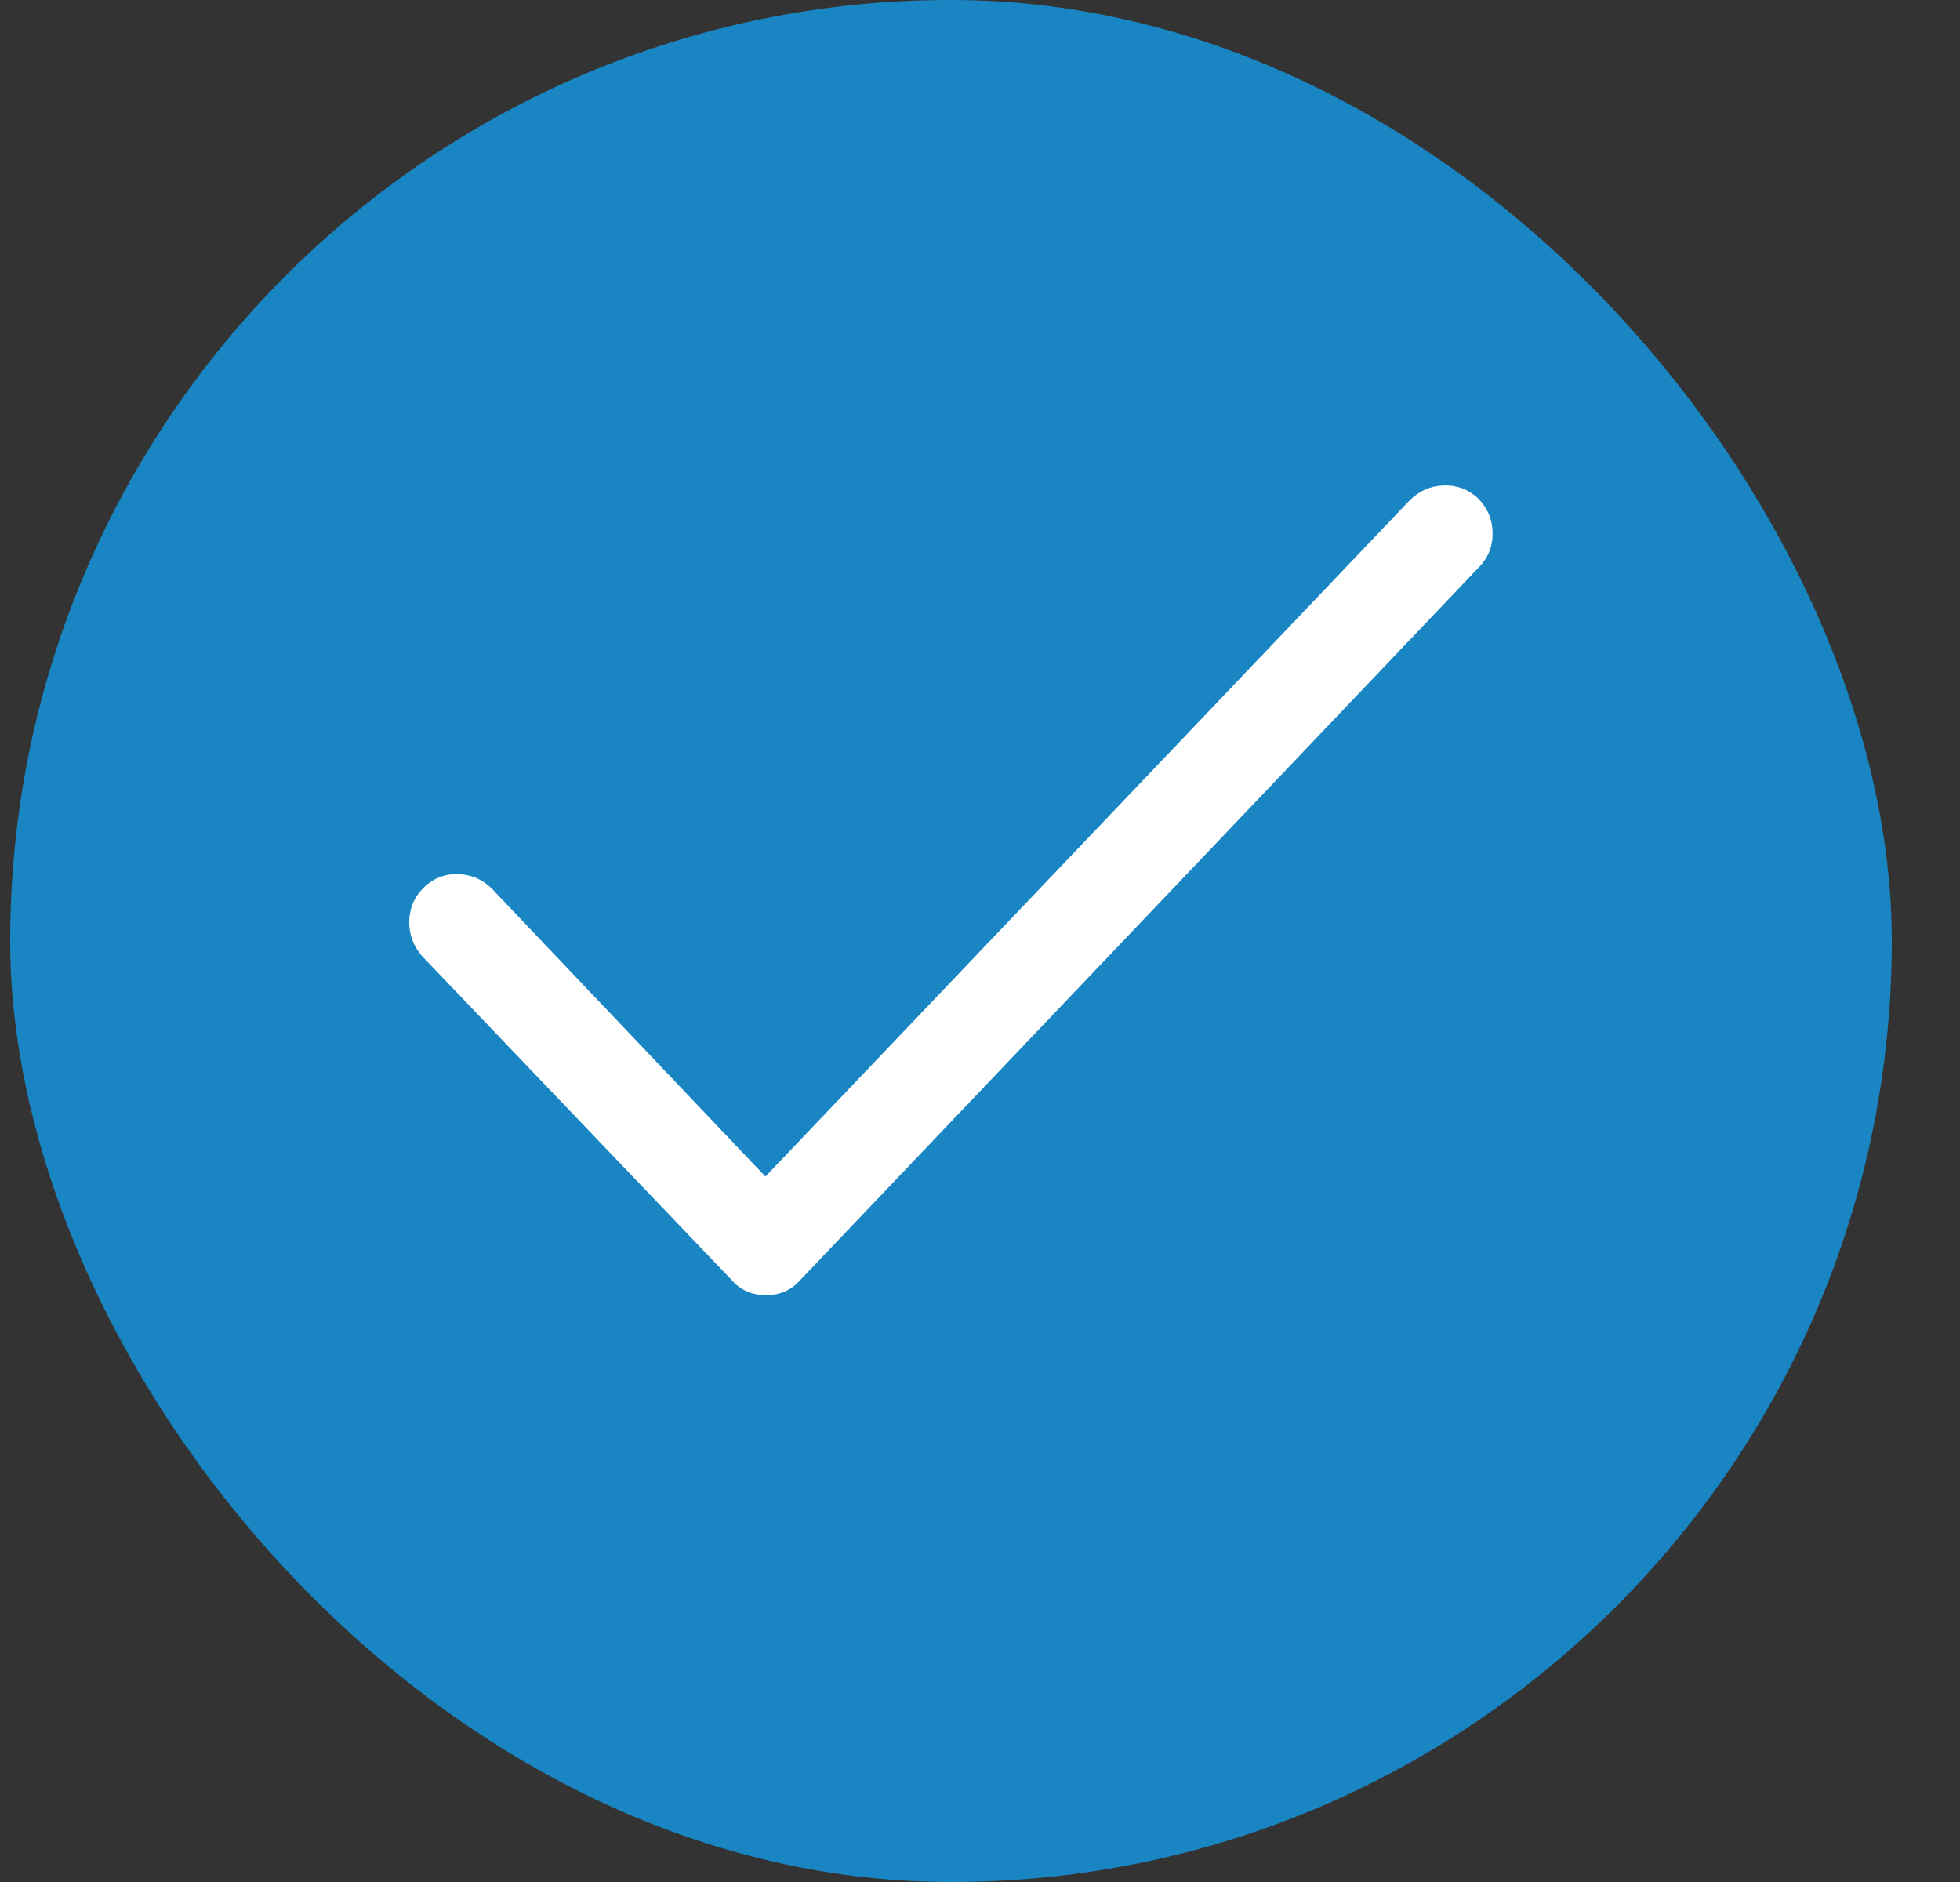 <svg width="25" height="24" viewBox="0 0 25 24" fill="none" xmlns="http://www.w3.org/2000/svg">
<rect x="0" y="0" width="25" height="24" fill="#333333" stroke="none"/>
<rect x="0.13" width="24" height="24" rx="12" fill="#1986C3"/>
<g clip-path="url(#clip0_258_682)">
<path d="M18.849 6.352C18.971 6.473 19.034 6.618 19.038 6.786C19.043 6.954 18.989 7.099 18.877 7.22L10.211 16.32C10.099 16.451 9.952 16.516 9.77 16.516C9.588 16.516 9.441 16.451 9.329 16.32L5.381 12.19C5.269 12.059 5.216 11.91 5.22 11.742C5.225 11.574 5.288 11.431 5.409 11.315C5.531 11.198 5.675 11.142 5.843 11.147C6.011 11.152 6.156 11.214 6.277 11.336L9.763 15.004L17.981 6.38C18.103 6.259 18.247 6.196 18.415 6.191C18.583 6.186 18.728 6.24 18.849 6.352Z" fill="white"/>
</g>
<defs>
<clipPath id="clip0_258_682">
<rect width="14" height="14" fill="white" transform="matrix(1 0 0 -1 5.13 18.7)"/>
</clipPath>
</defs>
</svg>
